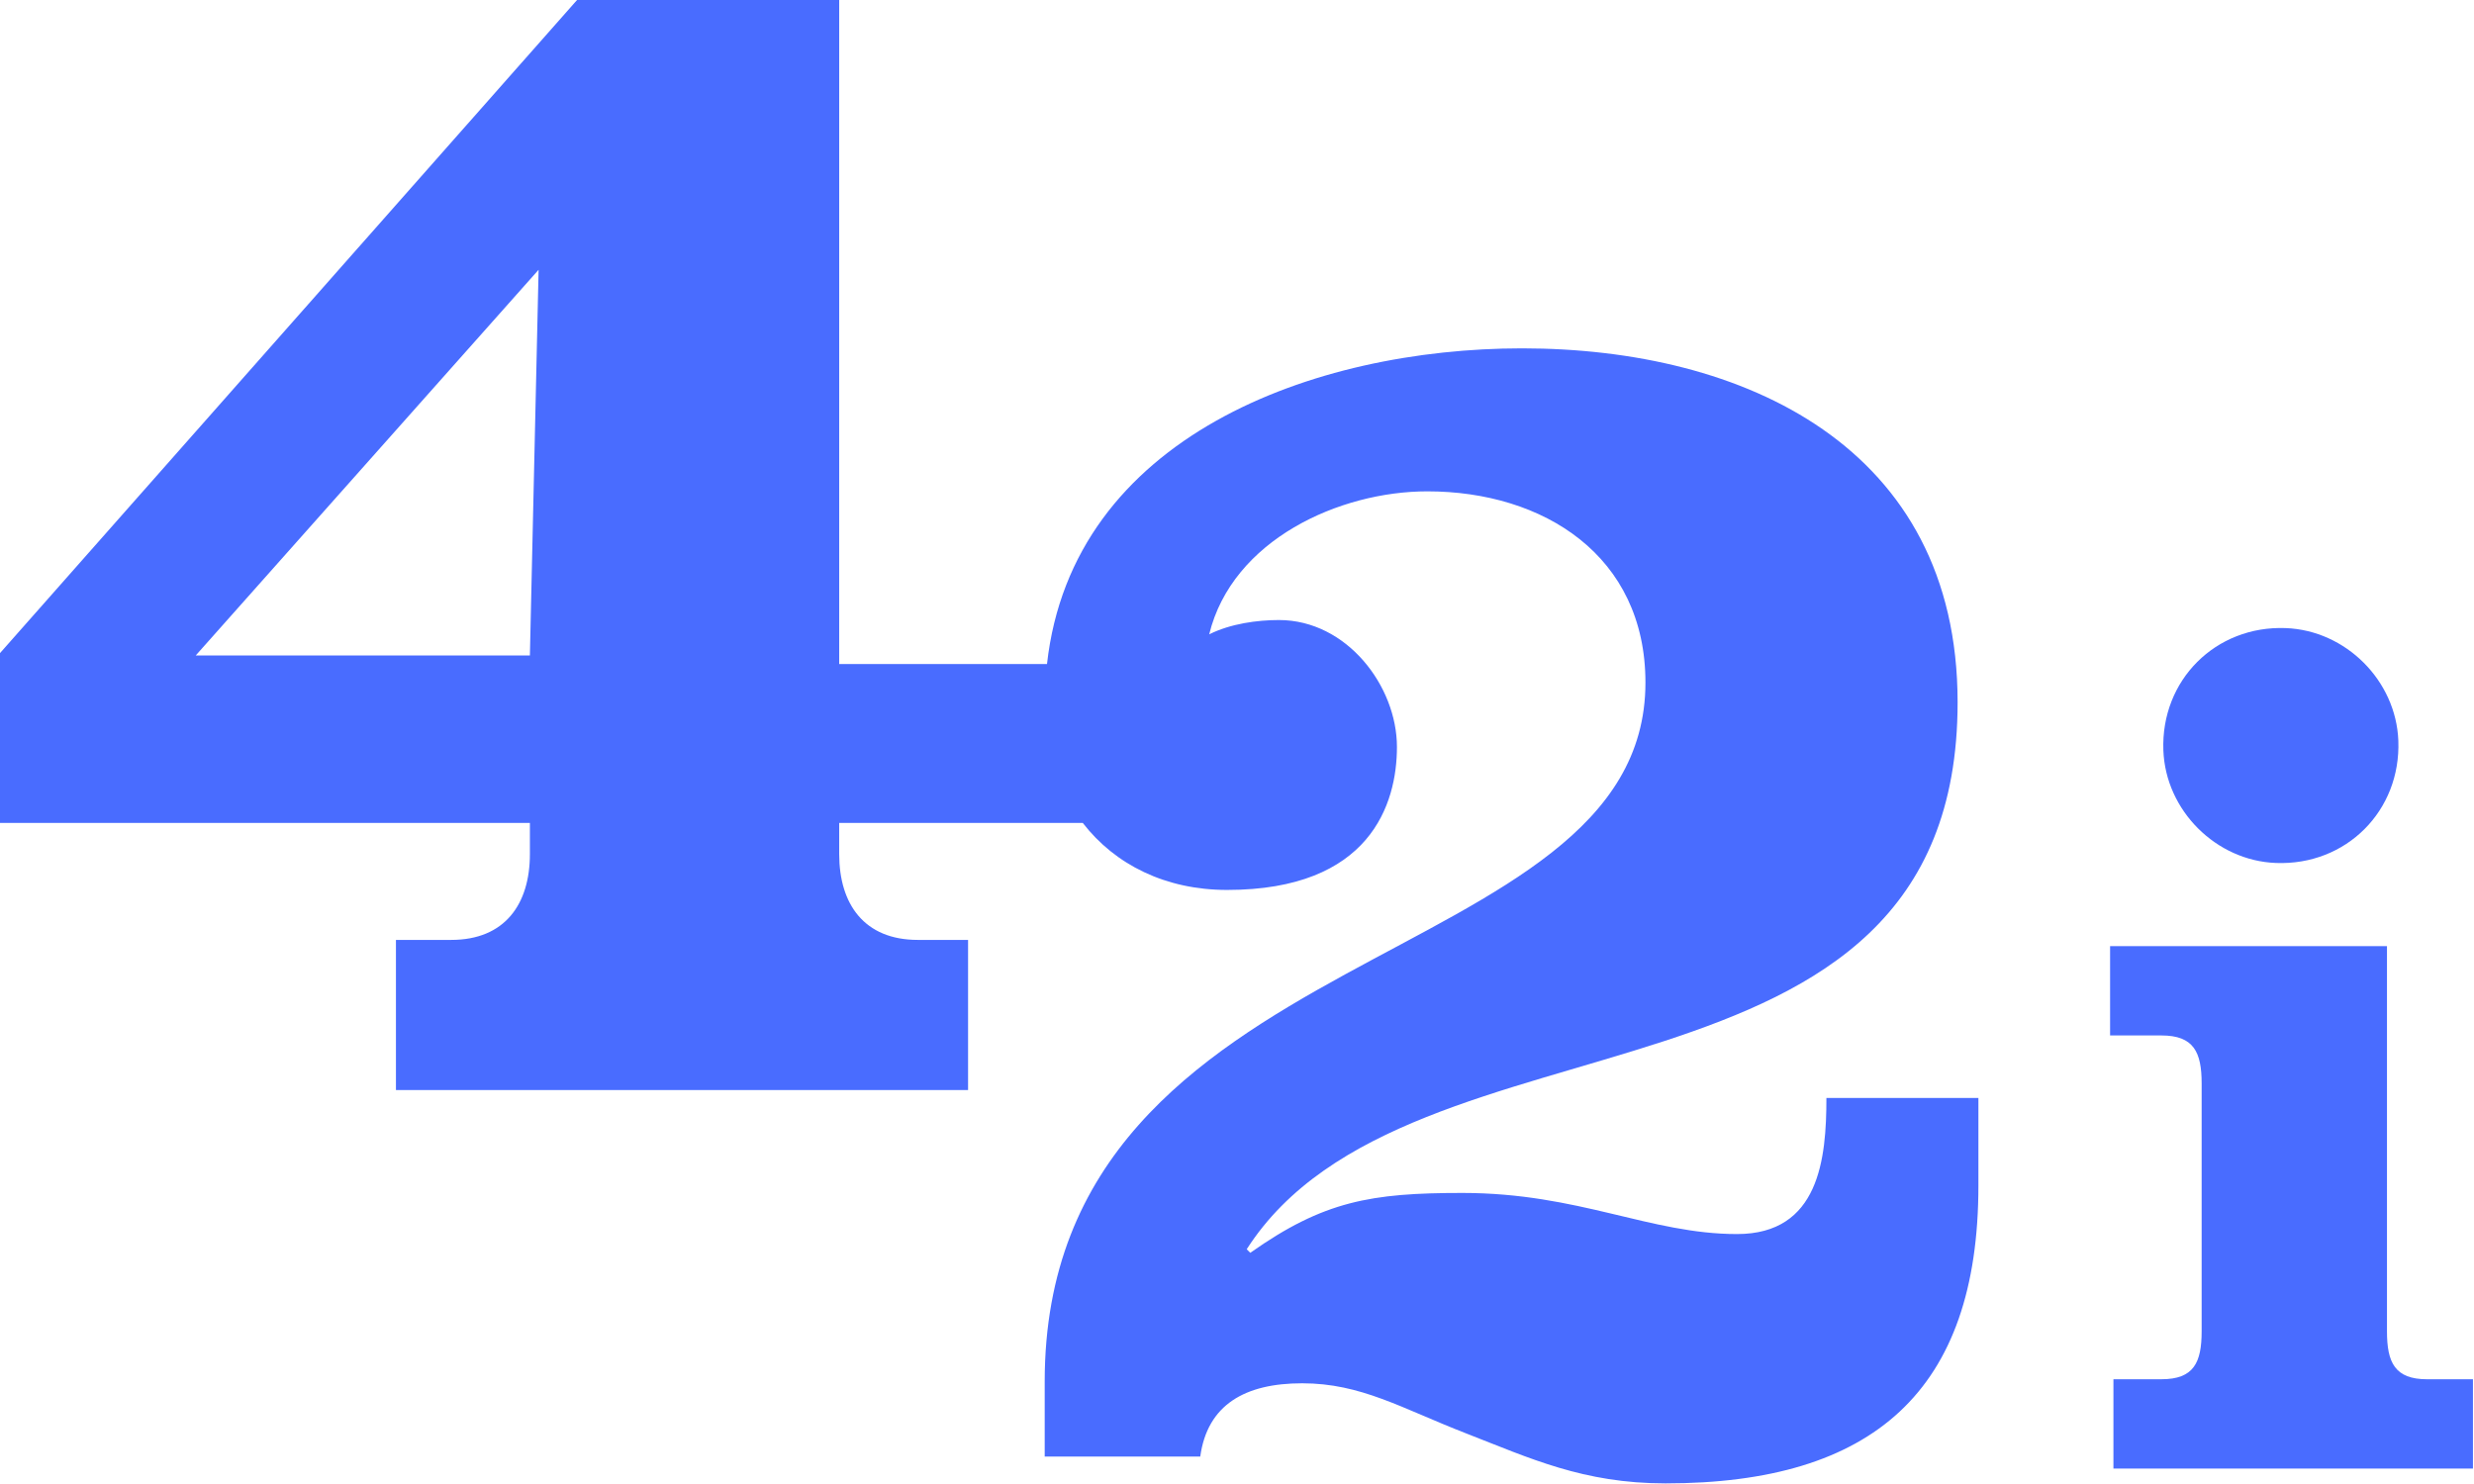 <svg width="125" height="75" viewBox="0 0 125 75" fill="none" xmlns="http://www.w3.org/2000/svg">
<g id="Group">
<path id="Vector" d="M114.995 43.614C118.541 43.748 121.31 40.98 121.177 37.433C121.063 34.399 118.522 31.857 115.487 31.743C111.942 31.61 109.173 34.377 109.305 37.923C109.419 40.958 111.96 43.5 114.995 43.614Z" fill="#496CFF"/>
<path id="Vector_2" d="M122.635 69.707C120.999 69.707 120.603 68.861 120.603 67.281V47.818H106.613V52.331H109.208C110.844 52.331 111.239 53.177 111.239 54.757V67.281C111.239 68.861 110.845 69.706 109.208 69.706H106.782V74.219H124.947V69.706L122.635 69.707Z" fill="#496CFF"/>
<path id="Vector_3" d="M87.763 62.368C83.371 62.368 79.78 60.29 73.886 60.29C69.28 60.29 66.876 60.696 63.171 63.316L62.991 63.135C71.211 50.307 98.909 57.173 98.909 35.492C98.909 22.574 88.104 17.605 76.902 17.605C66.388 17.605 54.181 22.059 52.9 33.561H42.401V-8.39233e-05H29.156L0 33.008V41.59H26.773V43.166C26.773 45.695 25.508 47.502 22.798 47.502H20.005V55.091H48.912V47.502H46.376C43.666 47.502 42.401 45.695 42.401 43.166V41.59H54.708C56.339 43.705 58.901 44.977 61.998 44.977C69.225 44.977 70.581 40.64 70.581 37.75C70.581 34.679 68.051 31.336 64.618 31.336C63.534 31.336 62.179 31.517 61.095 32.059C62.269 27.271 67.689 24.832 72.116 24.832C77.987 24.832 83.137 28.084 83.137 34.498C83.137 49.313 52.784 47.236 52.784 69.82V73.614H60.643C61.004 70.994 62.902 69.91 65.793 69.91C68.773 69.91 70.816 71.175 74.068 72.439C77.32 73.704 79.995 74.969 84.151 74.969C94.63 74.969 99.96 70.306 99.96 59.918V55.491H92.28C92.28 58.563 91.919 62.368 87.763 62.368ZM26.773 33.125H9.891L27.213 13.634L26.773 33.125Z" fill="#496CFF"/>
</g>
</svg>
